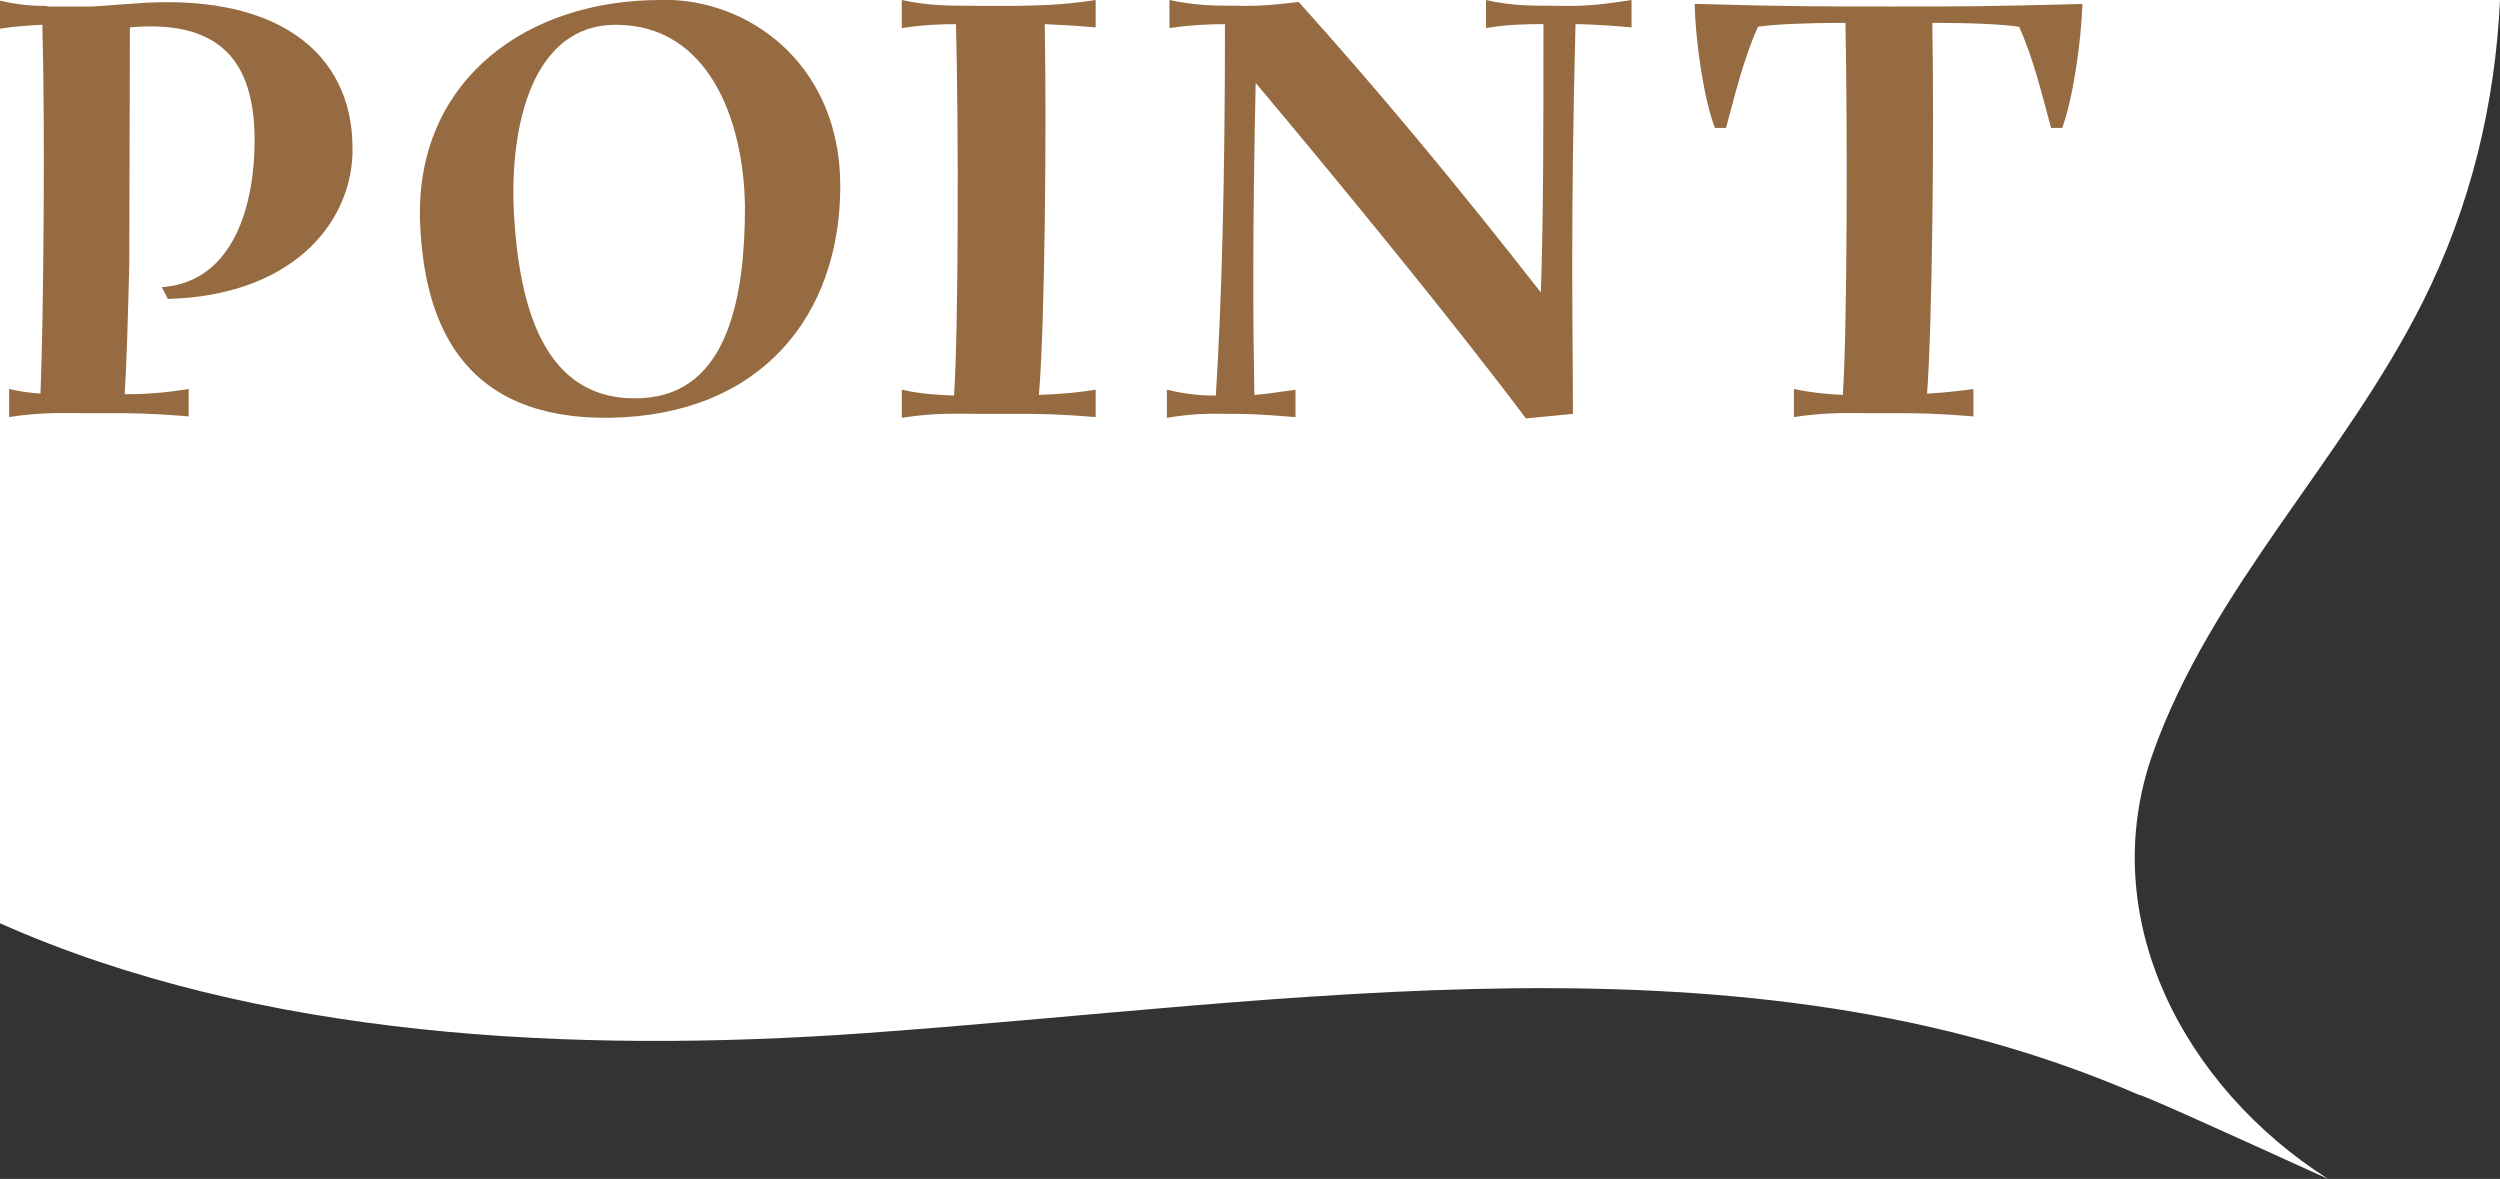 <?xml version="1.0" encoding="UTF-8"?><svg id="_レイヤー_2" xmlns="http://www.w3.org/2000/svg" viewBox="0 0 99.582 46.961"><rect x="0" y="0" width="99.582" height="46.961" fill="#333333" stroke="none"/><defs><style>.cls-1{fill:#966b41;}.cls-1,.cls-2{stroke-width:0px;}.cls-2{fill:#fff;}</style></defs><g id="_特集"><path class="cls-2" d="m96.489,12.063c1.919-3.818,2.9-7.911,3.093-12.063H0v36.776c10.278,4.579,22.883,5.2,34.399,4.381,17.097-1.216,35.072-4.375,50.793,2.451.124-.021,3.834,1.666,7.543,3.353-5.732-3.647-9.316-10.389-6.977-16.967,2.34-6.579,7.594-11.692,10.73-17.93Z"/><path class="cls-1" d="m14.041,5.902v.234c-.104,2.859-2.496,5.642-7.358,5.771l-.234-.468c2.912-.208,3.692-3.38,3.692-5.824,0-2.704-.962-4.888-4.967-4.524l-.025,9.49c-.053,2.002-.104,3.926-.183,5.123.65,0,1.404-.026,2.549-.209v1.092c-1.534-.129-2.314-.129-3.147-.129h-.988c-.728,0-1.69-.053-3.016.155v-1.118c.441.104.857.156,1.248.183.13-3.12.182-10.973.078-14.509v-.182c-.494.025-1.04.052-1.69.156V.025c.65.156,1.222.209,1.716.209.078,0,.13,0,.208.025h1.717c.546-.025,1.014-.078,1.508-.103,5.85-.52,8.893,1.924,8.893,5.746Z"/><path class="cls-1" d="m24.318,16.641h-.208c-6.344,0-7.254-4.706-7.384-7.879v-.285C16.727,3.12,21.017,0,26.295,0h.494c3.328.156,6.682,2.756,6.682,7.41,0,5.148-3.146,9.127-9.152,9.23Zm-3.848-8.139c.208,3.562,1.118,7.541,5.07,7.358,3.51-.155,4.134-4.134,4.134-7.644-.052-3.459-1.456-7.229-5.148-7.229-3.302,0-4.238,3.978-4.056,7.514Z"/><path class="cls-1" d="m43.643,1.092c-.858-.078-1.482-.103-2.028-.13.078,4.343,0,12.116-.234,14.769.572-.025,1.274-.052,2.263-.208v1.092c-1.534-.13-2.314-.13-3.147-.13h-1.56c-.728,0-1.69-.052-3.016.156v-1.118c.806.183,1.508.208,2.08.233.182-2.625.182-10.945.078-14.794-.598,0-1.3.026-2.158.156V0c1.3.286,2.262.208,3.016.234h1.56c.78-.026,1.612,0,3.147-.234v1.092Z"/><path class="cls-1" d="m64.993,1.092c-1.404-.13-2.132-.13-2.236-.13-.208,8.009-.103,12.351-.103,15.523l-1.872.182c-2.965-3.951-7.619-9.62-10.765-13.364-.13,6.007-.104,9.673-.052,12.429.363-.025.91-.103,1.638-.208v1.092c-1.456-.13-2.21-.13-2.262-.13h-.261c-.701,0-1.326-.052-2.6.156v-1.118c.884.208,1.456.233,1.95.233.233-3.744.364-8.502.364-14.794-.599,0-1.326.026-2.211.156V0c1.301.286,2.236.208,2.99.234.65,0,1.066-.026,2.158-.156,3.225,3.588,6.292,7.28,9.646,11.57.103-3.016.103-6.578.103-10.687-.598,0-1.352,0-2.287.156V0c1.222.286,2.132.208,2.859.234h.702c.078,0,.78,0,2.236-.234v1.092Z"/><path class="cls-1" d="m82.949.156c-.053,1.56-.391,3.848-.807,4.939h-.441c-.339-1.222-.677-2.703-1.274-4.029-.702-.104-1.95-.156-3.458-.156.078,4.29,0,11.96-.208,14.769.494-.026,1.092-.078,1.846-.183v1.092c-1.534-.129-2.313-.129-3.146-.129h-.988c-.729,0-1.69-.053-3.017.155v-1.118c.754.156,1.404.209,1.95.234.182-2.756.182-10.92.104-14.82-1.482,0-2.809.052-3.484.156-.599,1.326-.936,2.808-1.274,4.029h-.441c-.442-1.144-.78-3.458-.807-4.939,3.822.103,4.889.103,7.853.103s3.771,0,7.593-.103Z"/></g></svg>